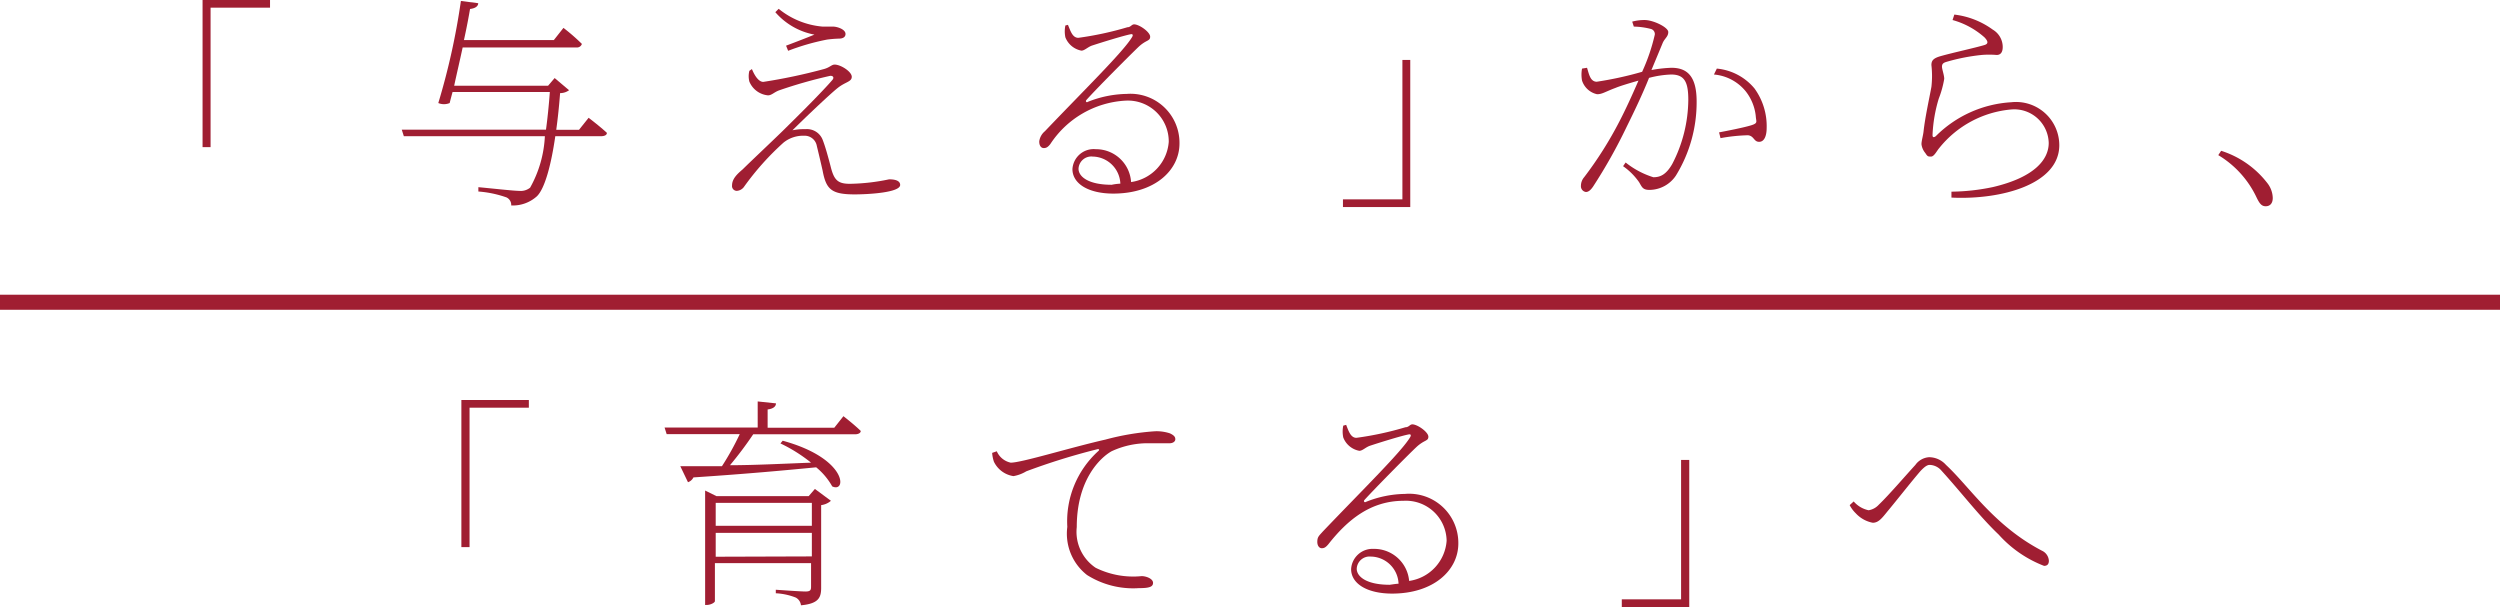 <svg id="レイヤー_1" data-name="レイヤー 1" xmlns="http://www.w3.org/2000/svg" viewBox="0 0 156 37.88"><defs><style>.cls-1{fill:#a01e32;}</style></defs><path class="cls-1" d="M12.64,156.75h4.21v.48H13.14v8.7h-.5Z" transform="translate(0 -156.75)"/><path class="cls-1" d="M36.73,164.1s.7.53,1.14.94c0,.15-.17.21-.38.21H34.65c-.26,1.81-.66,3.28-1.15,3.75a2.24,2.24,0,0,1-1.6.57.52.52,0,0,0-.29-.5,6.8,6.8,0,0,0-1.76-.37l0-.27c.77.07,2.2.23,2.54.23a.94.94,0,0,0,.69-.2,7.27,7.27,0,0,0,.92-3.21h-8.8l-.13-.41h9c.1-.74.18-1.53.24-2.35H28.24c-.07.26-.13.48-.18.69a.92.92,0,0,1-.71,0,43,43,0,0,0,1.41-6.37l1.08.14c0,.18-.17.32-.51.36-.08.48-.21,1.17-.38,1.94h5.61l.6-.76a12.47,12.47,0,0,1,1.15,1,.32.32,0,0,1-.35.22H28.87c-.17.8-.37,1.64-.53,2.39H34.2l.41-.48.9.76a.94.94,0,0,1-.56.18c-.06.79-.14,1.56-.24,2.29h1.42Z" transform="translate(0 -156.75)"/><path class="cls-1" d="M46.92,161.06c.21.51.46.8.71.8a34.5,34.5,0,0,0,3.78-.8c.37-.1.48-.28.67-.28.38,0,1.07.44,1.07.76s-.39.31-.88.7-2.08,1.9-2.82,2.64a3.45,3.45,0,0,1,.81-.07,1.05,1.05,0,0,1,1.08.68c.17.44.32,1,.48,1.6.21.87.43,1.13,1.21,1.13a12.68,12.68,0,0,0,2.45-.28c.49,0,.69.14.69.35,0,.48-2,.59-2.84.59-1.46,0-1.78-.32-2-1.49-.09-.4-.23-1-.36-1.53a.77.77,0,0,0-.8-.64,1.94,1.94,0,0,0-1.28.43,17,17,0,0,0-2.48,2.78.6.6,0,0,1-.44.23.3.3,0,0,1-.29-.34c0-.41.32-.71.66-1,.59-.58,1.74-1.66,2.5-2.4,1.08-1.06,2.48-2.46,3.1-3.18.15-.18,0-.29-.17-.25a29.43,29.43,0,0,0-3.13.89c-.34.12-.48.32-.72.32a1.4,1.4,0,0,1-1.16-.86,1.37,1.37,0,0,1,0-.67Zm1.46-3.55.21-.21a5,5,0,0,0,2.74,1.11c.32,0,.43,0,.66,0s.77.16.77.46c0,.15-.1.29-.42.29a7.08,7.08,0,0,0-.73.06,14.25,14.25,0,0,0-2.43.7l-.13-.32c.56-.21,1.34-.51,1.77-.69A4.26,4.26,0,0,1,48.38,157.51Z" transform="translate(0 -156.75)"/><path class="cls-1" d="M66.64,158.3c.16.38.28.81.65.81a20.19,20.19,0,0,0,3.06-.66c.21,0,.26-.18.42-.18.32,0,1,.48,1,.77s-.25.18-.75.66-2.55,2.53-3.23,3.29c-.07.07,0,.18.08.12a6.8,6.8,0,0,1,2.44-.5,3.06,3.06,0,0,1,3.29,3.09c0,1.69-1.56,3.13-4.13,3.13-1.54,0-2.55-.61-2.55-1.53a1.33,1.33,0,0,1,1.46-1.24,2.19,2.19,0,0,1,2.2,2.05,2.74,2.74,0,0,0,2.35-2.51,2.55,2.55,0,0,0-2.7-2.57,6,6,0,0,0-4.69,2.71c-.15.19-.25.25-.41.25s-.29-.15-.28-.43a1,1,0,0,1,.35-.62c2.56-2.68,4.93-5,5.45-5.89.08-.15,0-.19-.11-.16-.42.08-1.78.5-2.42.71-.26.1-.45.31-.64.31a1.34,1.34,0,0,1-1-.83,1.8,1.8,0,0,1,0-.74Zm3.27,9.91a1.76,1.76,0,0,0-1.72-1.69.8.8,0,0,0-.89.76c0,.48.59,1,2.07,1C69.56,168.24,69.73,168.22,69.91,168.21Z" transform="translate(0 -156.75)"/><path class="cls-1" d="M88,169.67H83.8v-.48h3.71v-8.7H88Z" transform="translate(0 -156.75)"/><path class="cls-1" d="M101.85,158.1a2.9,2.9,0,0,1,.78-.1c.53,0,1.47.45,1.47.75s-.24.4-.36.71l-.69,1.66a8.1,8.1,0,0,1,1.25-.14c1,0,1.57.55,1.57,2.1a8.72,8.72,0,0,1-1.29,4.62,2,2,0,0,1-1.65.9c-.43,0-.47-.18-.65-.48a4,4,0,0,0-1-1l.16-.23a5.28,5.28,0,0,0,1.73.92c.42,0,.79-.15,1.18-.83a8.81,8.81,0,0,0,1-4c0-1.12-.24-1.58-1.07-1.58a6.1,6.1,0,0,0-1.38.21c-.4,1-.9,2.05-1.4,3.06a32.61,32.61,0,0,1-2.09,3.72c-.17.25-.31.34-.45.34a.36.36,0,0,1-.31-.38.83.83,0,0,1,.2-.54,23.55,23.55,0,0,0,2.2-3.48c.36-.69.8-1.64,1.19-2.55-.59.17-1.13.33-1.42.45-.67.25-.84.4-1.16.4a1.27,1.27,0,0,1-.94-.85,2,2,0,0,1,0-.75l.31-.05c.12.36.19.87.61.87a22.26,22.26,0,0,0,2.83-.62,11.87,11.87,0,0,0,.79-2.32.33.33,0,0,0-.23-.35,4.61,4.61,0,0,0-1.08-.15Zm5.28,2.93a3.47,3.47,0,0,1,2.35,1.24,4,4,0,0,1,.76,2.46c0,.46-.13.87-.47.87s-.31-.37-.7-.41a10.83,10.83,0,0,0-1.71.18l-.09-.36c.48-.09,1.55-.3,2-.44s.31-.22.29-.57a3,3,0,0,0-.61-1.53,2.86,2.86,0,0,0-2-1.07Z" transform="translate(0 -156.75)"/><path class="cls-1" d="M121.84,158l.11-.34a5.07,5.07,0,0,1,2.4.94,1.26,1.26,0,0,1,.62,1.08c0,.34-.14.5-.38.5a5.56,5.56,0,0,0-.94,0,12.13,12.13,0,0,0-2.19.43c-.21.06-.28.14-.28.3s.14.53.14.76a6.16,6.16,0,0,1-.34,1.23,9.05,9.05,0,0,0-.39,2.28c0,.15.08.16.2.07a7.26,7.26,0,0,1,4.71-2.12,2.7,2.7,0,0,1,3,2.68c0,2.44-3.62,3.42-6.73,3.27l0-.37a13.09,13.09,0,0,0,2.6-.29c2.67-.63,3.47-1.77,3.47-2.75a2.15,2.15,0,0,0-2.33-2.09A6.48,6.48,0,0,0,121,166c-.14.16-.31.52-.5.52s-.22,0-.36-.22a1.06,1.06,0,0,1-.24-.55c0-.21.1-.53.13-.8.1-.91.36-2.06.49-2.78a6,6,0,0,0,0-1.36c0-.27.11-.42.55-.55.77-.22,2.16-.52,2.76-.7.23-.07.26-.21,0-.48A5,5,0,0,0,121.84,158Z" transform="translate(0 -156.75)"/><path class="cls-1" d="M138.6,166.16a5.88,5.88,0,0,1,2.87,2,1.57,1.57,0,0,1,.35.94c0,.35-.18.52-.44.52s-.39-.17-.59-.59a6.11,6.11,0,0,0-2.37-2.6Z" transform="translate(0 -156.75)"/><path class="cls-1" d="M28.79,181.71H33v.48H29.3v8.7h-.51Z" transform="translate(0 -156.75)"/><path class="cls-1" d="M52.63,182.72s.66.51,1.08.92c0,.14-.17.21-.36.21H47a22.56,22.56,0,0,1-1.45,1.93c1.46,0,3.22-.09,5.06-.16a9.67,9.67,0,0,0-1.91-1.2l.14-.17c4.06,1.11,4,3.29,3.09,2.85a4.17,4.17,0,0,0-1-1.19c-1.85.18-4.32.41-7.66.63a.59.59,0,0,1-.34.3l-.48-1c.62,0,1.52,0,2.6,0a16.93,16.93,0,0,0,1.11-2H41.6l-.13-.41h5.81V181.8l1.14.12c0,.2-.18.34-.52.38v1.14h4.16Zm-1.78,4.54,1,.74a1.16,1.16,0,0,1-.61.27v5.15c0,.58-.12,1-1.26,1.1a.62.62,0,0,0-.32-.48,3.91,3.91,0,0,0-1.25-.27v-.22s1.53.11,1.85.11.35-.1.35-.31v-1.46h-6v2.37c0,.09-.26.24-.52.24H44v-7.14l.71.35h5.75Zm-6.19.87v1.43h6v-1.43Zm6,3.34V190h-6v1.49Z" transform="translate(0 -156.75)"/><path class="cls-1" d="M62.2,184.91a1.22,1.22,0,0,0,.87.71c.69,0,3.67-.93,5.91-1.44a15.88,15.88,0,0,1,3.11-.52,2.66,2.66,0,0,1,.91.13c.28.13.34.24.34.37s-.13.25-.37.25-.63,0-1.21,0a5.34,5.34,0,0,0-2.4.5c-.69.39-2.17,1.76-2.17,4.73a2.7,2.7,0,0,0,1.18,2.54,5.28,5.28,0,0,0,2.87.52c.28,0,.71.16.71.42s-.26.33-.89.33a5.39,5.39,0,0,1-3.23-.82,3.27,3.27,0,0,1-1.23-3,5.92,5.92,0,0,1,1.93-4.73c.09-.07.07-.16-.09-.11a41.08,41.08,0,0,0-4.4,1.37,2.32,2.32,0,0,1-.8.3,1.62,1.62,0,0,1-1.22-.9,2.23,2.23,0,0,1-.11-.55Z" transform="translate(0 -156.75)"/><path class="cls-1" d="M84,183.26c.15.38.28.81.64.81a19.69,19.69,0,0,0,3.06-.66c.22,0,.27-.18.43-.18.32,0,1,.48,1,.77s-.25.18-.76.66-2.54,2.53-3.23,3.29c-.07.07,0,.18.09.12a6.76,6.76,0,0,1,2.44-.5A3.07,3.07,0,0,1,91,190.66c0,1.69-1.56,3.13-4.13,3.13-1.55,0-2.56-.61-2.56-1.53A1.34,1.34,0,0,1,85.72,191a2.19,2.19,0,0,1,2.21,2,2.73,2.73,0,0,0,2.34-2.51A2.54,2.54,0,0,0,87.58,188c-2.07,0-3.51,1.21-4.69,2.71-.16.19-.26.25-.41.25s-.29-.15-.28-.43.1-.34.35-.62c2.56-2.68,4.93-5,5.45-5.89.08-.15,0-.19-.11-.16-.43.08-1.79.5-2.42.71-.27.1-.45.31-.65.31a1.33,1.33,0,0,1-1-.83,1.8,1.8,0,0,1,0-.74Zm3.27,9.91a1.76,1.76,0,0,0-1.73-1.69.8.8,0,0,0-.88.76c0,.48.59,1,2.06,1C87,193.2,87.13,193.18,87.31,193.17Z" transform="translate(0 -156.75)"/><path class="cls-1" d="M105.41,194.63H101.2v-.48h3.7v-8.7h.51Z" transform="translate(0 -156.75)"/><path class="cls-1" d="M115.42,188.27l.25-.23a1.69,1.69,0,0,0,.93.55,1.09,1.09,0,0,0,.64-.35c.62-.59,1.7-1.85,2.28-2.48a1.14,1.14,0,0,1,.85-.48,1.42,1.42,0,0,1,1.06.48c1.47,1.36,3,3.8,6,5.36a.74.74,0,0,1,.42.62c0,.19-.08.32-.3.32a7.34,7.34,0,0,1-2.83-1.95c-1.2-1.14-2.34-2.64-3.58-4a1,1,0,0,0-.73-.35c-.16,0-.33.13-.56.37-.5.57-1.51,1.86-2.08,2.54-.36.45-.57.7-.91.7a1.93,1.93,0,0,1-1.06-.59A2,2,0,0,1,115.42,188.27Z" transform="translate(0 -156.75)"/><rect class="cls-1" y="18.39" width="156" height="0.94"/></svg>